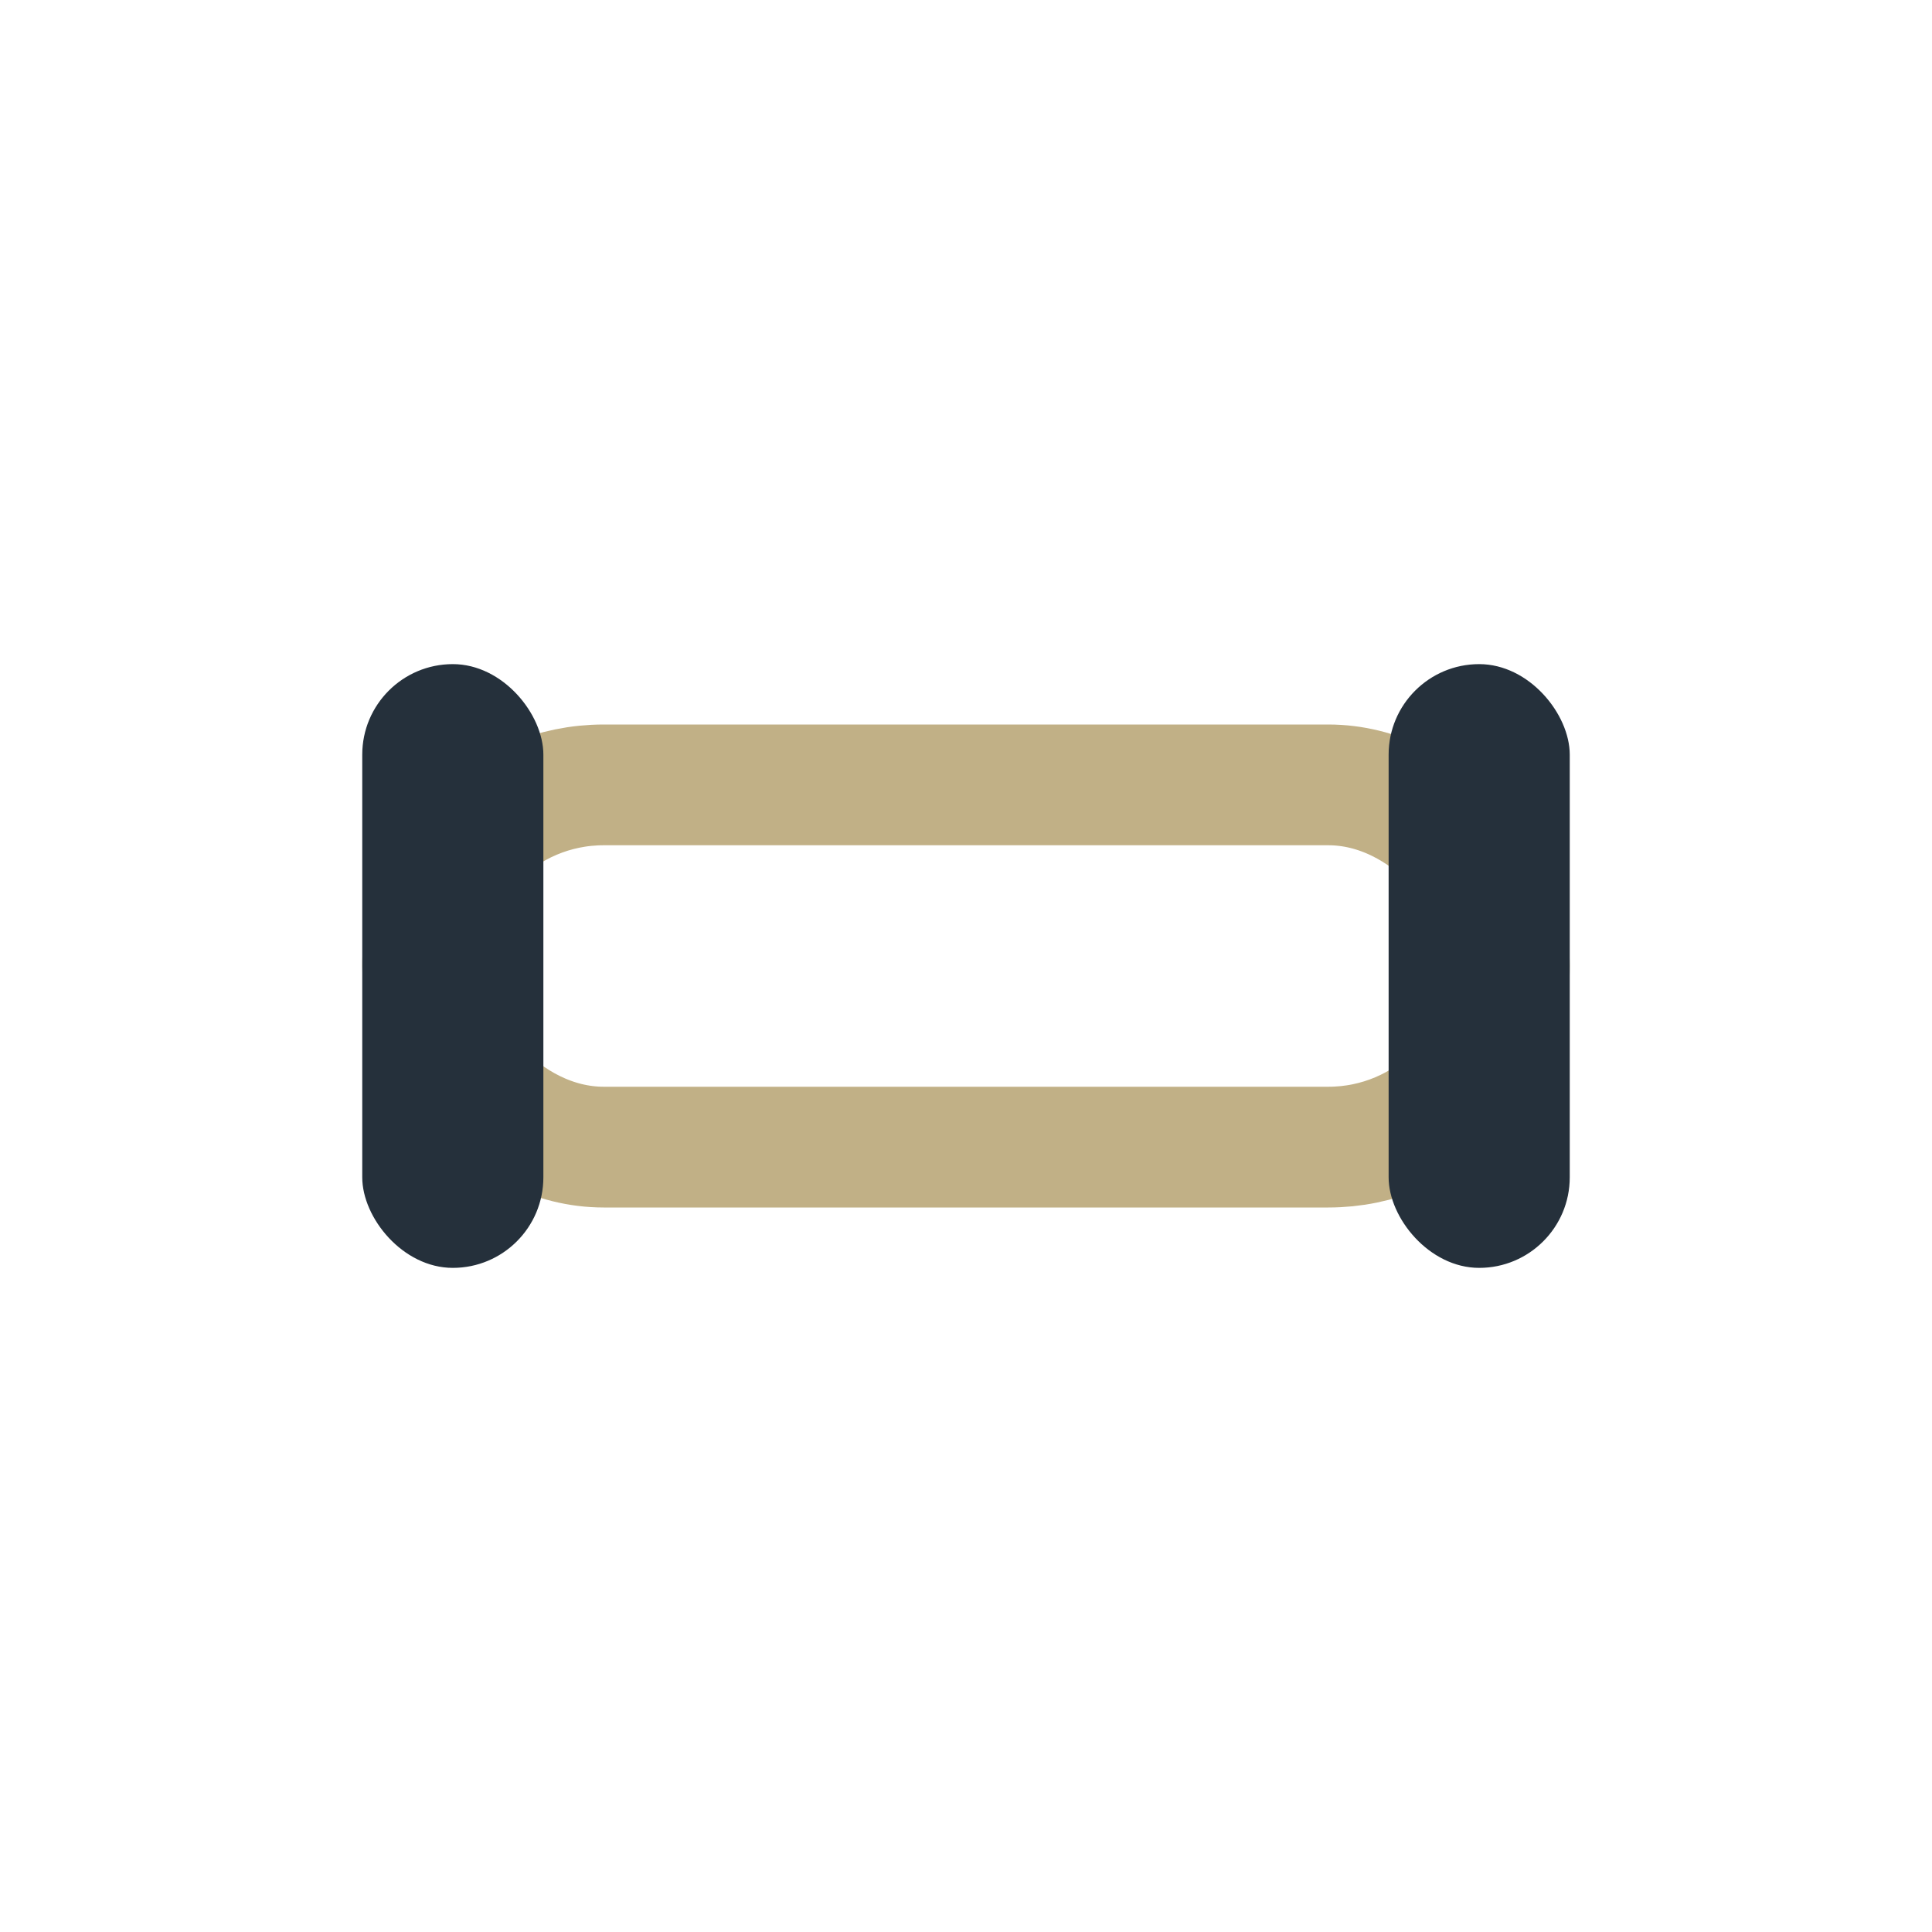 <?xml version="1.0" encoding="UTF-8"?>
<svg xmlns="http://www.w3.org/2000/svg" width="32" height="32" viewBox="0 0 32 32"><rect x="7" y="13" width="18" height="6" rx="3" fill="none" stroke="#C1B086" stroke-width="2"/><rect x="6" y="11" width="3" height="10" rx="1.5" fill="#25303B"/><rect x="23" y="11" width="3" height="10" rx="1.5" fill="#25303B"/></svg>